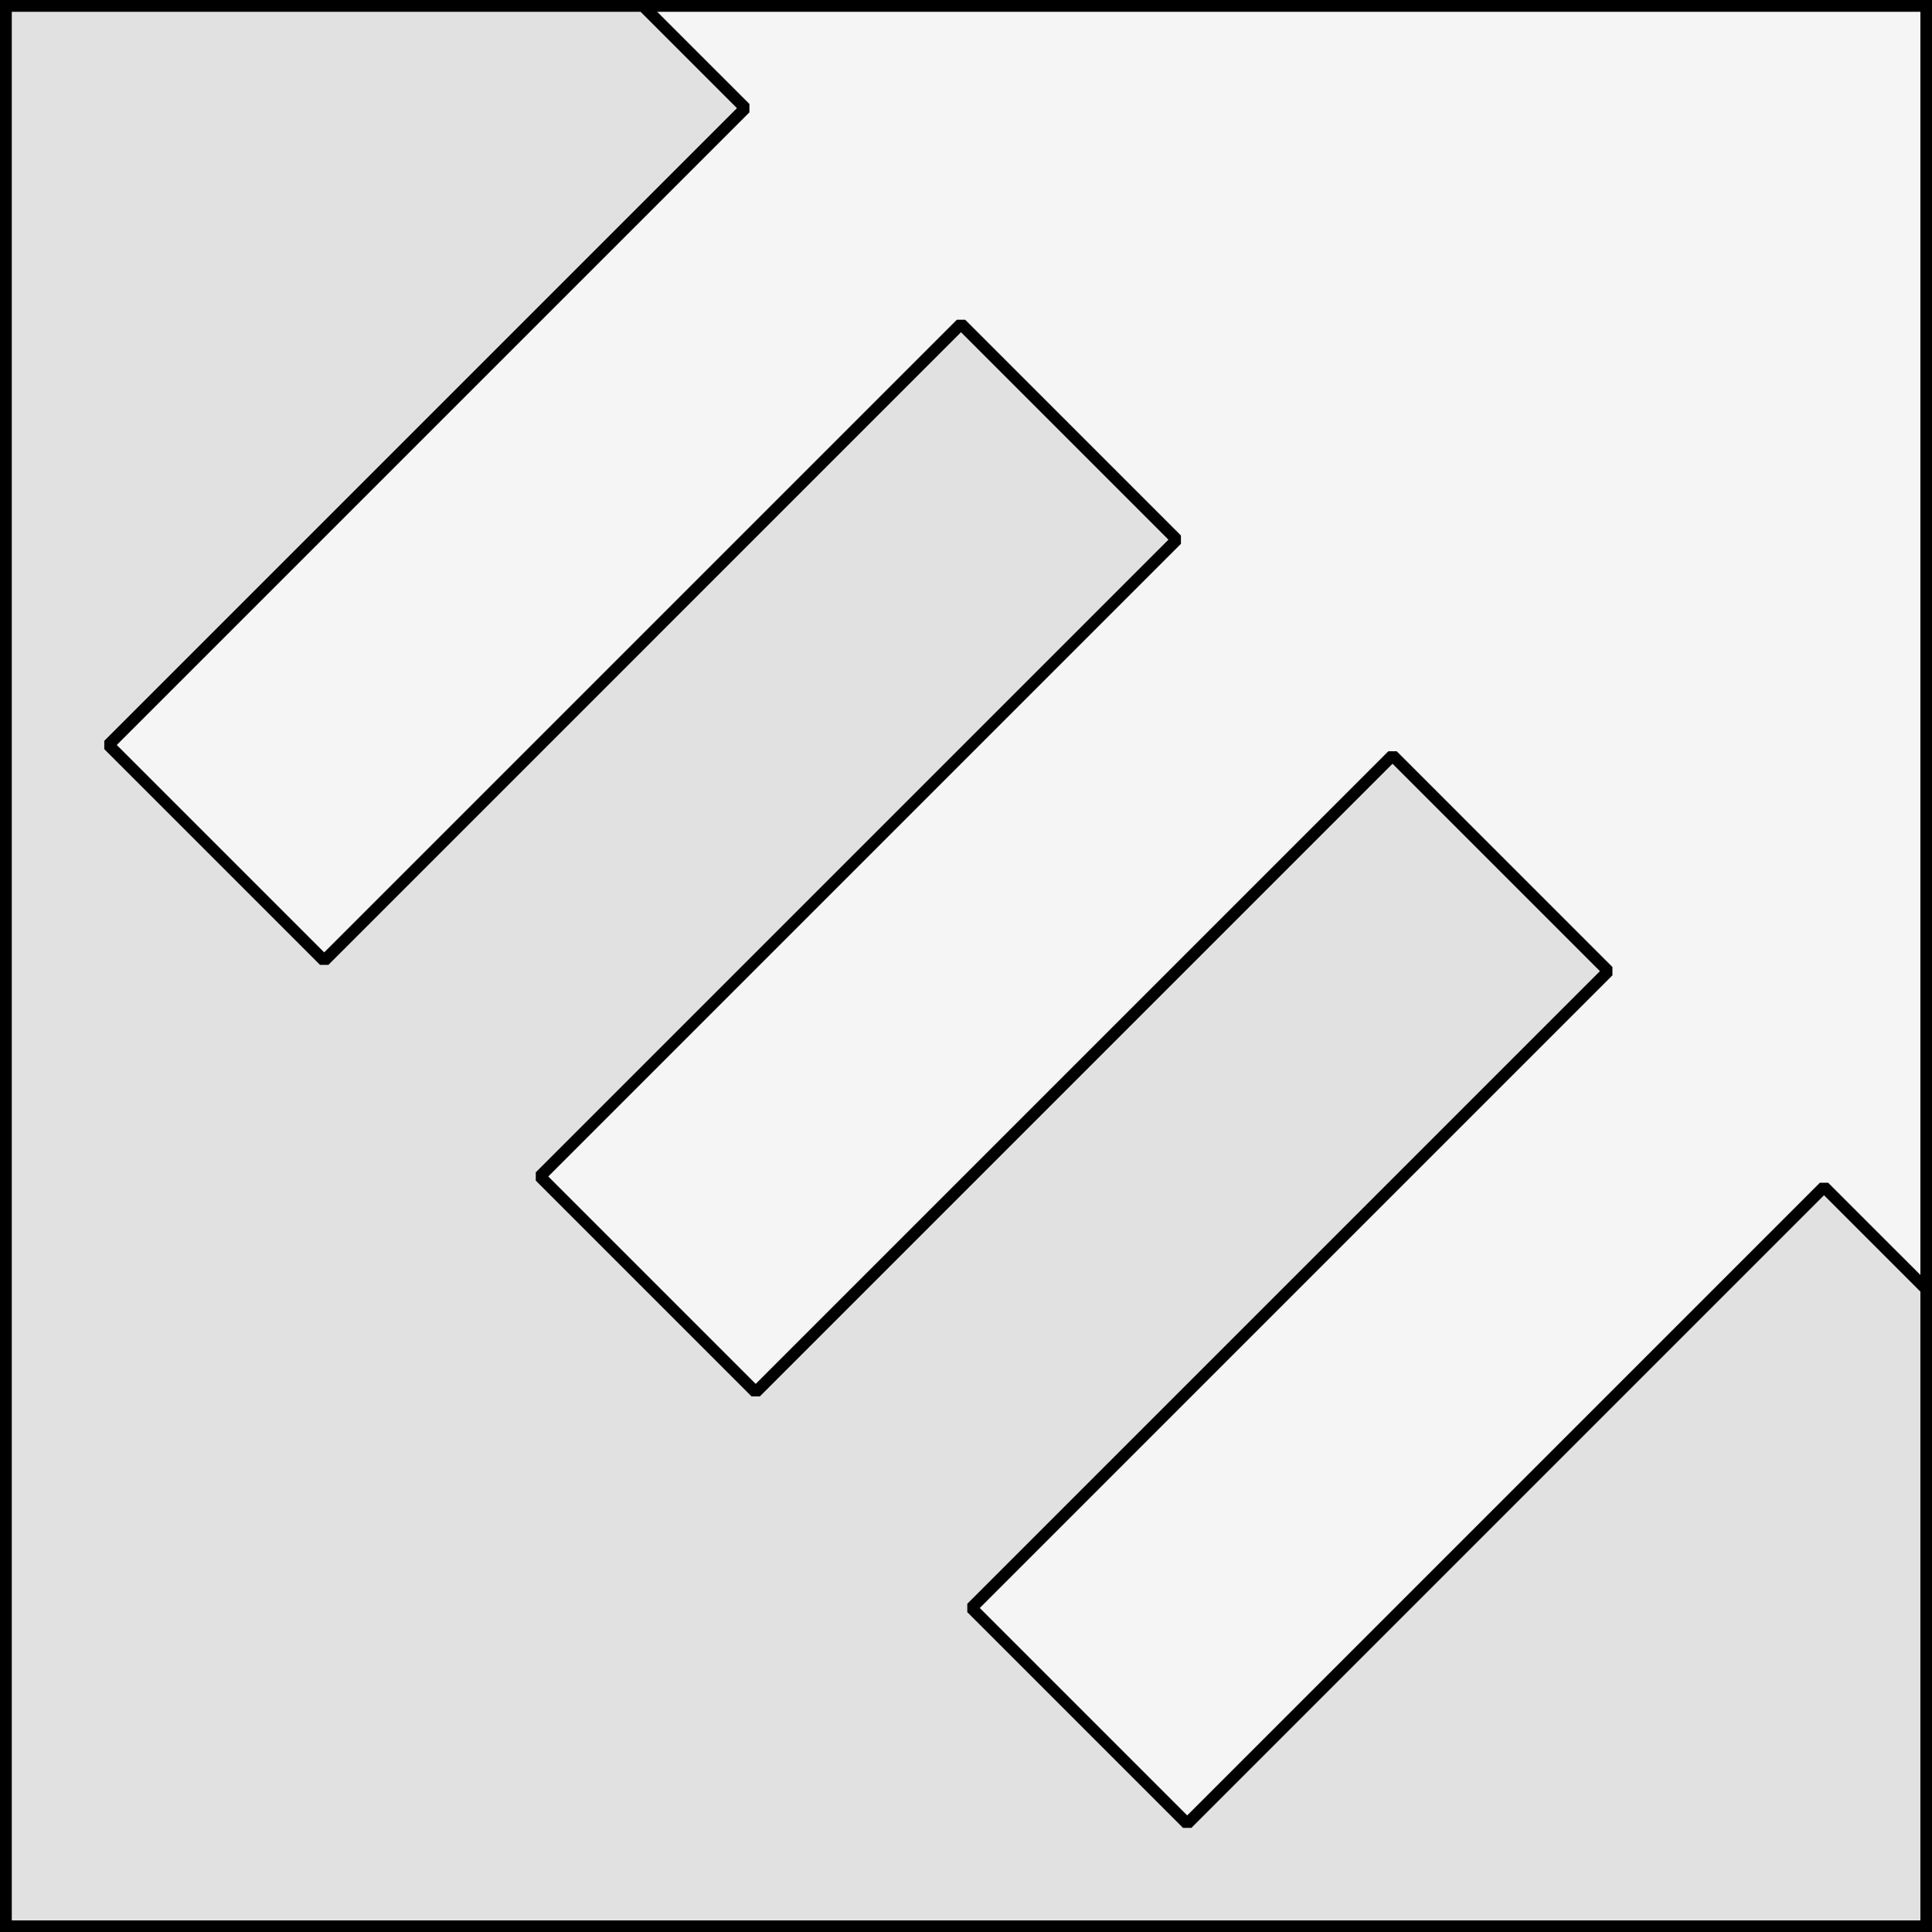 <?xml version="1.0" encoding="UTF-8" standalone="no"?>
<!DOCTYPE svg PUBLIC "-//W3C//DTD SVG 1.1//EN" "http://www.w3.org/Graphics/SVG/1.1/DTD/svg11.dtd">
<svg xmlns="http://www.w3.org/2000/svg" xmlns:xl="http://www.w3.org/1999/xlink" xmlns:dc="http://purl.org/dc/elements/1.1/" version="1.1" viewBox="425.5 65.5 327.938 327.938" width="327.938" height="327.938">
  <rect x="425.5" y="65.5" width="327.938" height="327.938" fill="#808080" stroke="none"/>
  <defs>
    <clipPath id="artboard_clip_path">
      <path d="M 425.5 65.5 L 753.438 65.5 L 753.438 393.438 L 425.5 393.438 Z"/>
    </clipPath>
  </defs>
  <g id="Per_Bend_Embattled_(2)" fill-opacity="1" stroke-opacity="1" stroke="none" fill="none" stroke-dasharray="none">
    <title>Per Bend Embattled (2)</title>
    <g id="Fields_1_Master_layer" clip-path="url(#artboard_clip_path)">
      <title>Master layer</title>
      <g id="Graphic_4">
        <rect x="426.5" y="66.5" width="325.969" height="325.969" fill="#f5f5f5"/>
        <rect x="426.5" y="66.5" width="325.969" height="325.969" stroke="black" stroke-linecap="round" stroke-linejoin="miter" stroke-width="2"/>
      </g>
    </g>
    <g id="Per_Bend_Embattled_(2)_Layer_3" clip-path="url(#artboard_clip_path)">
      <title>Layer 3</title>
      <g id="Graphic_34">
        <path d="M 534.643 66.5 L 426.5 66.5 L 426.5 392.469 L 752.469 392.469 L 752.469 284.326 L 735.11 266.967 L 627.016 375.061 L 590.395 338.439 L 698.488 230.345 L 661.867 193.724 L 553.773 301.817 L 517.151 265.196 L 625.245 157.102 L 588.623 120.48 L 480.53 228.574 L 443.908 191.952 L 552.002 83.859 Z" fill="#e1e1e1"/>
        <path d="M 534.643 66.5 L 426.5 66.5 L 426.5 392.469 L 752.469 392.469 L 752.469 284.326 L 735.11 266.967 L 627.016 375.061 L 590.395 338.439 L 698.488 230.345 L 661.867 193.724 L 553.773 301.817 L 517.151 265.196 L 625.245 157.102 L 588.623 120.48 L 480.53 228.574 L 443.908 191.952 L 552.002 83.859 Z" stroke="black" stroke-linecap="round" stroke-linejoin="bevel" stroke-width="2"/>
      </g>
    </g>
  </g>
</svg>
